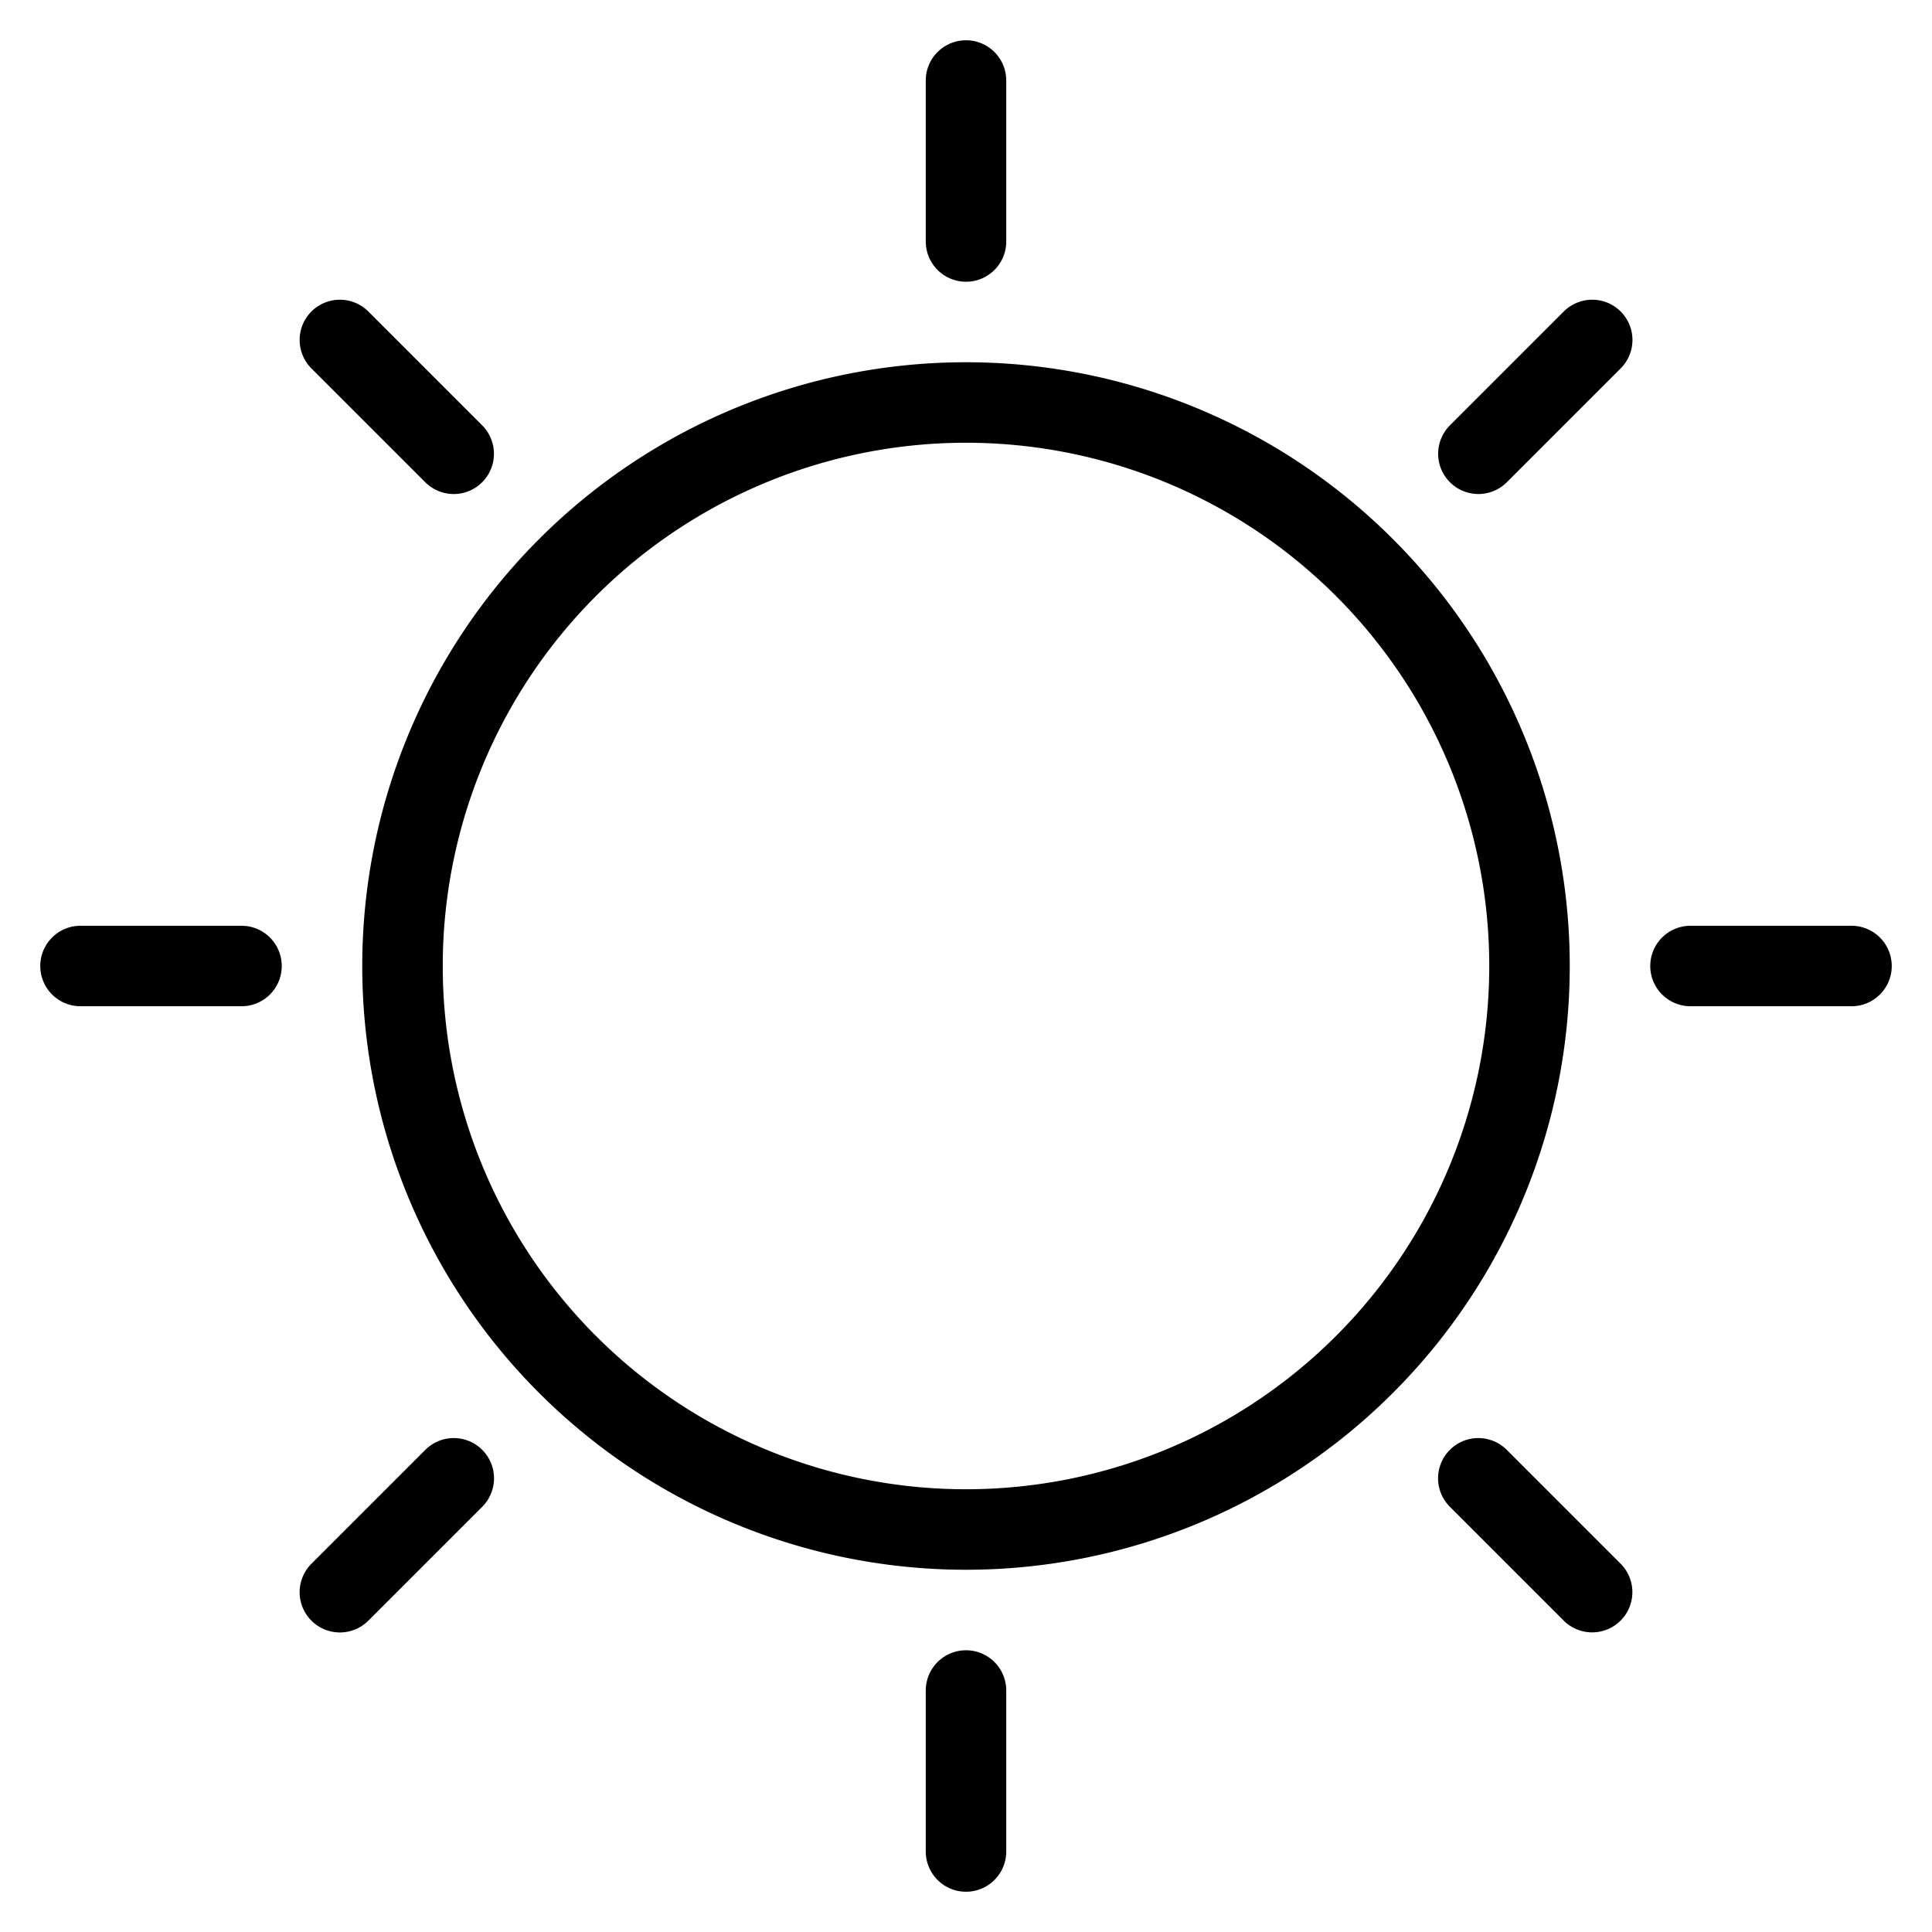 <svg id="Light" 
    xmlns="http://www.w3.org/2000/svg" viewBox="0 0 24 24">
    <defs>
        <style>.cls-1{fill:none;stroke:#000;stroke-linecap:round;stroke-linejoin:round;}</style>
    </defs>
    <title>weather-sun</title>
    <path class="cls-1" d="M19,12a7,7,0,0,0-7-7h0a7,7,0,0,0-7,7H5a7,7,0,0,0,7,7h0a7,7,0,0,0,7-7Z"/>
    <line class="cls-1" x1="12" y1="21" x2="12" y2="23"/>
    <line class="cls-1" x1="21" y1="12" x2="23" y2="12"/>
    <line class="cls-1" x1="12" y1="3" x2="12" y2="1"/>
    <line class="cls-1" x1="3" y1="12" x2="1" y2="12"/>
    <line class="cls-1" x1="5.637" y1="18.364" x2="4.222" y2="19.779"/>
    <line class="cls-1" x1="18.364" y1="18.364" x2="19.778" y2="19.778"/>
    <line class="cls-1" x1="18.365" y1="5.637" x2="19.779" y2="4.223"/>
    <line class="cls-1" x1="5.636" y1="5.637" x2="4.222" y2="4.223"/>
</svg>